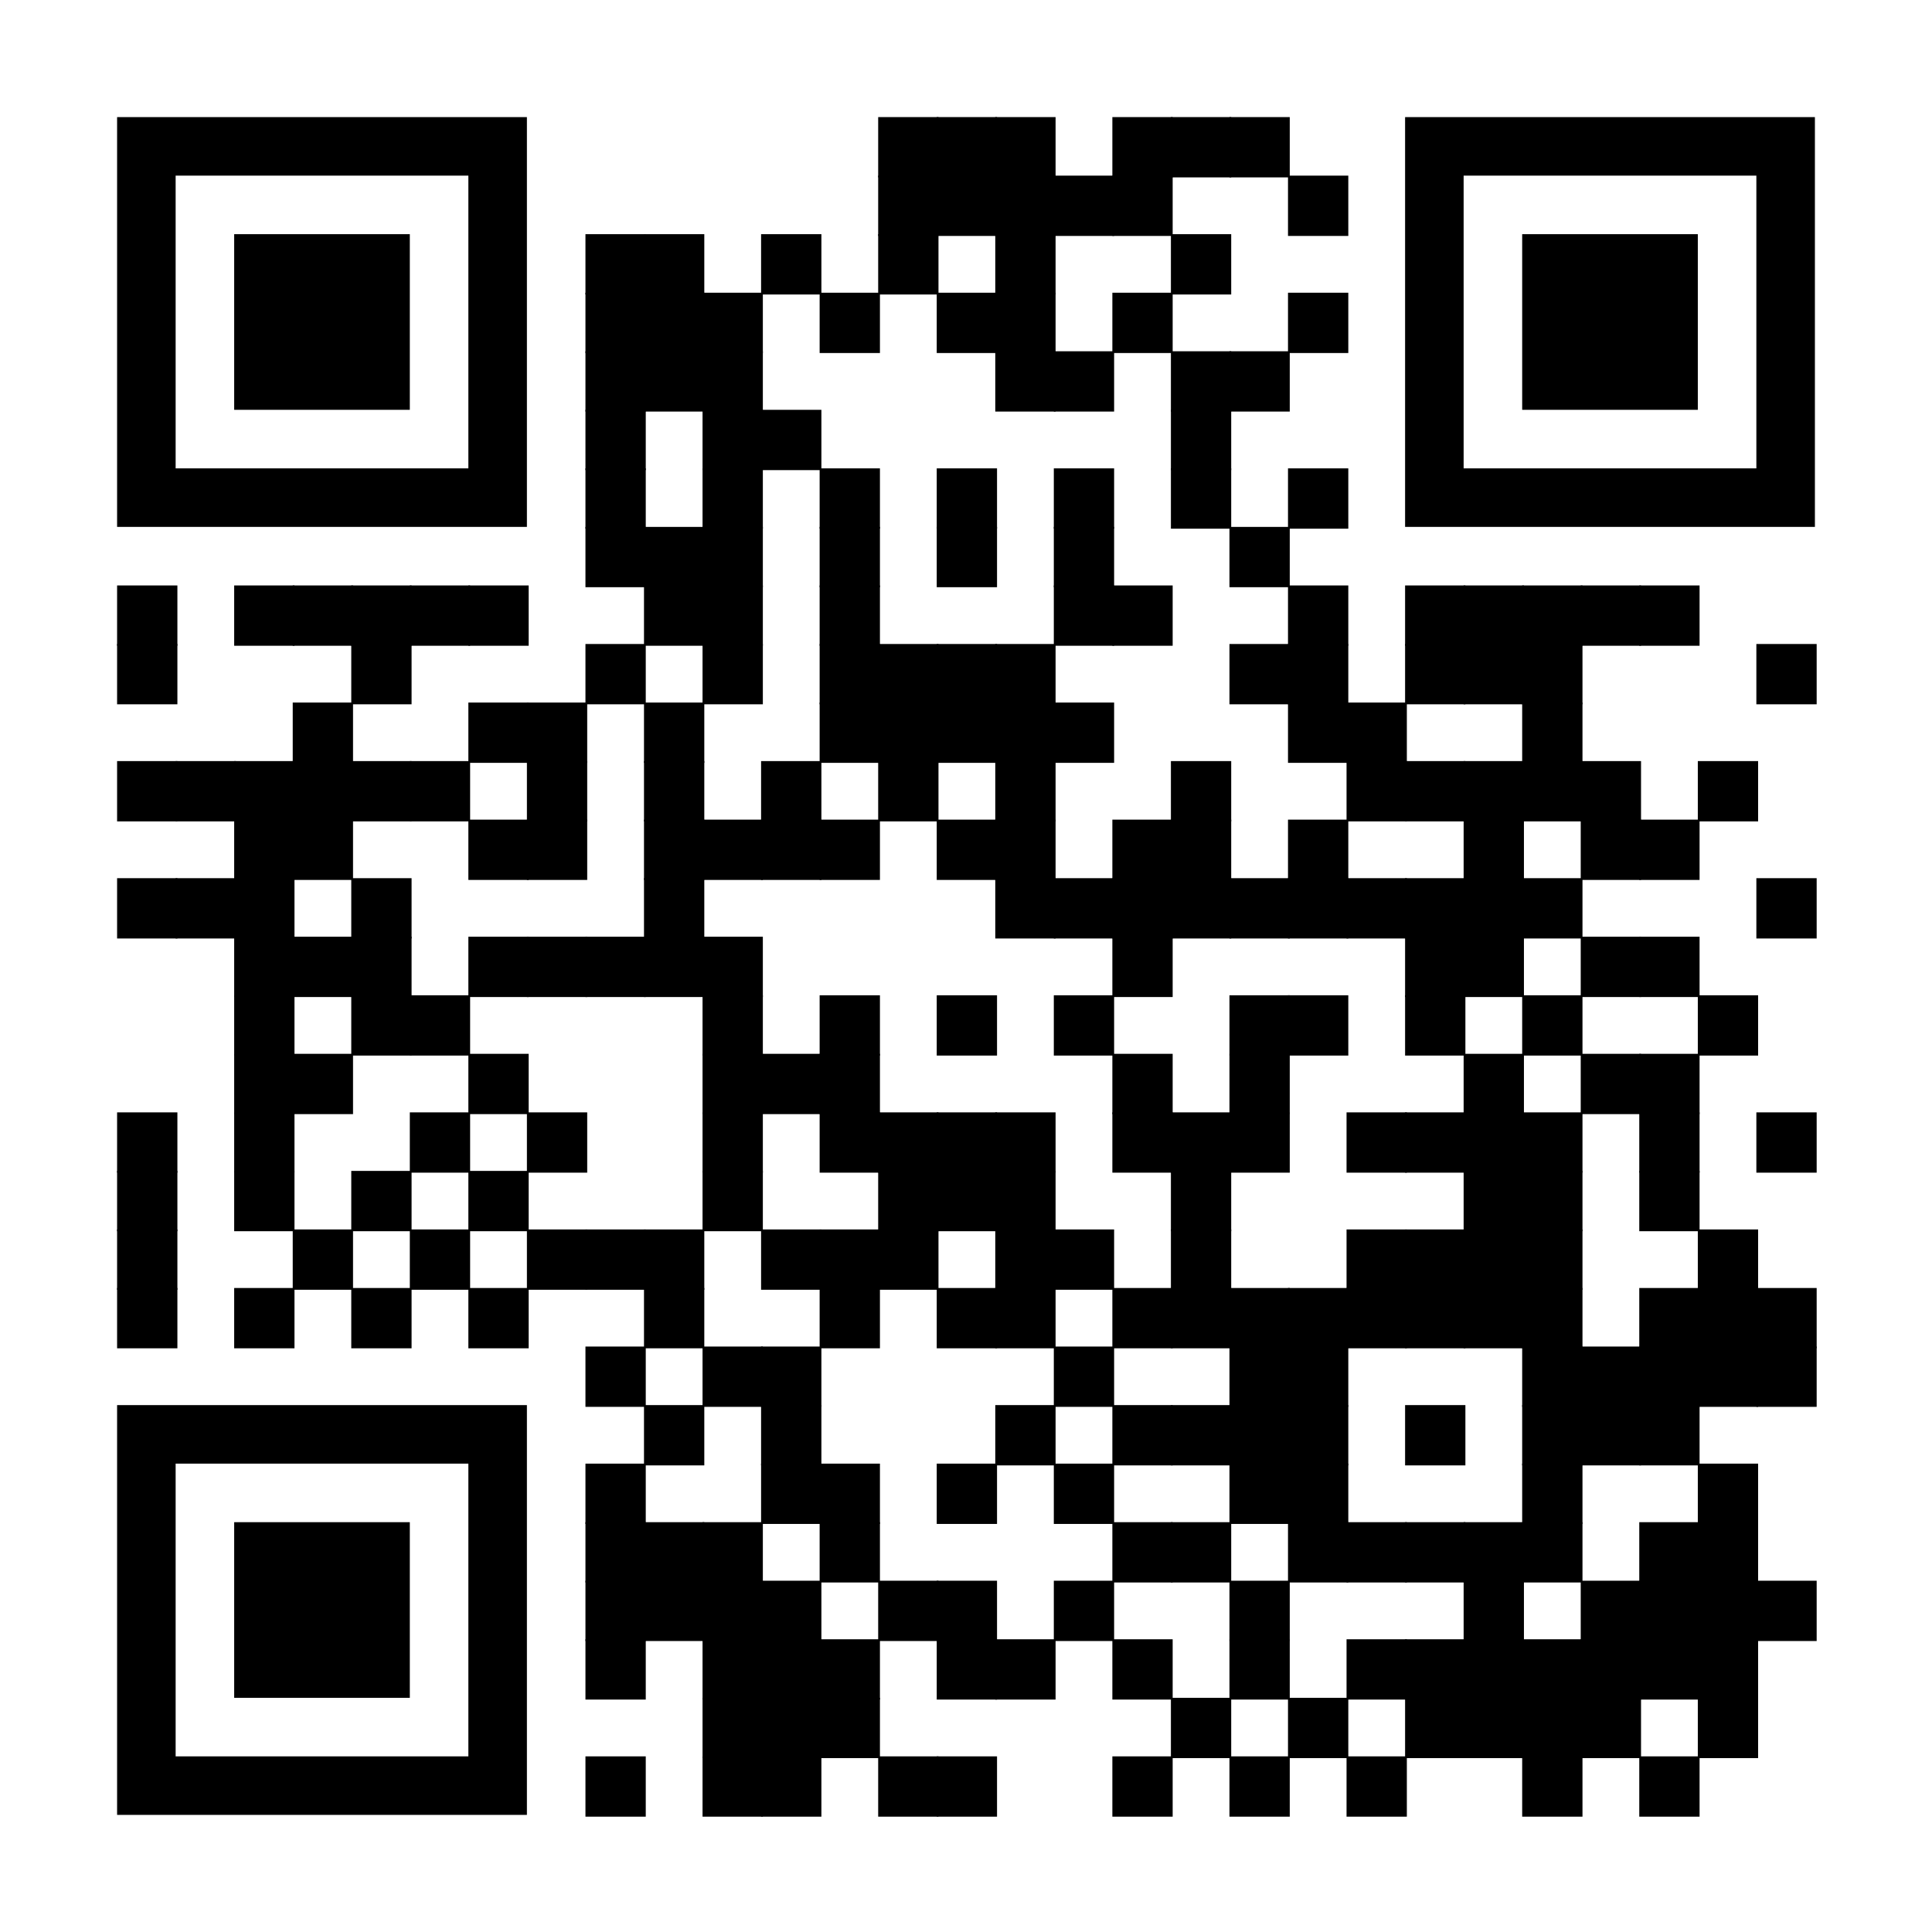 <svg xmlns="http://www.w3.org/2000/svg" xml:space="preserve" xmlns:xlink="http://www.w3.org/1999/xlink" width="792" height="792" viewBox="0 0 792 792">
<rect width="792" height="792" fill="#ffffff" x="0" y="0" />
<g fill="#000000">
<g transform="translate(360,48) scale(4.12)"><rect width="6" height="6" /></g>
<g transform="translate(384,48) scale(4.12)"><rect width="6" height="6" /></g>
<g transform="translate(408,48) scale(4.12)"><rect width="6" height="6" /></g>
<g transform="translate(456,48) scale(4.12)"><rect width="6" height="6" /></g>
<g transform="translate(480,48) scale(4.12)"><rect width="6" height="6" /></g>
<g transform="translate(504,48) scale(4.12)"><rect width="6" height="6" /></g>
<g transform="translate(360,72) scale(4.12)"><rect width="6" height="6" /></g>
<g transform="translate(384,72) scale(4.12)"><rect width="6" height="6" /></g>
<g transform="translate(408,72) scale(4.12)"><rect width="6" height="6" /></g>
<g transform="translate(432,72) scale(4.12)"><rect width="6" height="6" /></g>
<g transform="translate(456,72) scale(4.12)"><rect width="6" height="6" /></g>
<g transform="translate(528,72) scale(4.12)"><rect width="6" height="6" /></g>
<g transform="translate(240,96) scale(4.12)"><rect width="6" height="6" /></g>
<g transform="translate(264,96) scale(4.12)"><rect width="6" height="6" /></g>
<g transform="translate(312,96) scale(4.12)"><rect width="6" height="6" /></g>
<g transform="translate(360,96) scale(4.12)"><rect width="6" height="6" /></g>
<g transform="translate(408,96) scale(4.12)"><rect width="6" height="6" /></g>
<g transform="translate(480,96) scale(4.12)"><rect width="6" height="6" /></g>
<g transform="translate(240,120) scale(4.12)"><rect width="6" height="6" /></g>
<g transform="translate(264,120) scale(4.12)"><rect width="6" height="6" /></g>
<g transform="translate(288,120) scale(4.12)"><rect width="6" height="6" /></g>
<g transform="translate(336,120) scale(4.12)"><rect width="6" height="6" /></g>
<g transform="translate(384,120) scale(4.12)"><rect width="6" height="6" /></g>
<g transform="translate(408,120) scale(4.12)"><rect width="6" height="6" /></g>
<g transform="translate(456,120) scale(4.12)"><rect width="6" height="6" /></g>
<g transform="translate(528,120) scale(4.12)"><rect width="6" height="6" /></g>
<g transform="translate(240,144) scale(4.12)"><rect width="6" height="6" /></g>
<g transform="translate(264,144) scale(4.12)"><rect width="6" height="6" /></g>
<g transform="translate(288,144) scale(4.12)"><rect width="6" height="6" /></g>
<g transform="translate(408,144) scale(4.12)"><rect width="6" height="6" /></g>
<g transform="translate(432,144) scale(4.12)"><rect width="6" height="6" /></g>
<g transform="translate(480,144) scale(4.12)"><rect width="6" height="6" /></g>
<g transform="translate(504,144) scale(4.12)"><rect width="6" height="6" /></g>
<g transform="translate(240,168) scale(4.12)"><rect width="6" height="6" /></g>
<g transform="translate(288,168) scale(4.12)"><rect width="6" height="6" /></g>
<g transform="translate(312,168) scale(4.12)"><rect width="6" height="6" /></g>
<g transform="translate(480,168) scale(4.12)"><rect width="6" height="6" /></g>
<g transform="translate(240,192) scale(4.12)"><rect width="6" height="6" /></g>
<g transform="translate(288,192) scale(4.12)"><rect width="6" height="6" /></g>
<g transform="translate(336,192) scale(4.12)"><rect width="6" height="6" /></g>
<g transform="translate(384,192) scale(4.12)"><rect width="6" height="6" /></g>
<g transform="translate(432,192) scale(4.12)"><rect width="6" height="6" /></g>
<g transform="translate(480,192) scale(4.12)"><rect width="6" height="6" /></g>
<g transform="translate(528,192) scale(4.12)"><rect width="6" height="6" /></g>
<g transform="translate(240,216) scale(4.12)"><rect width="6" height="6" /></g>
<g transform="translate(264,216) scale(4.12)"><rect width="6" height="6" /></g>
<g transform="translate(288,216) scale(4.12)"><rect width="6" height="6" /></g>
<g transform="translate(336,216) scale(4.12)"><rect width="6" height="6" /></g>
<g transform="translate(384,216) scale(4.12)"><rect width="6" height="6" /></g>
<g transform="translate(432,216) scale(4.12)"><rect width="6" height="6" /></g>
<g transform="translate(504,216) scale(4.12)"><rect width="6" height="6" /></g>
<g transform="translate(48,240) scale(4.12)"><rect width="6" height="6" /></g>
<g transform="translate(96,240) scale(4.12)"><rect width="6" height="6" /></g>
<g transform="translate(120,240) scale(4.12)"><rect width="6" height="6" /></g>
<g transform="translate(144,240) scale(4.12)"><rect width="6" height="6" /></g>
<g transform="translate(168,240) scale(4.12)"><rect width="6" height="6" /></g>
<g transform="translate(192,240) scale(4.12)"><rect width="6" height="6" /></g>
<g transform="translate(264,240) scale(4.12)"><rect width="6" height="6" /></g>
<g transform="translate(288,240) scale(4.12)"><rect width="6" height="6" /></g>
<g transform="translate(336,240) scale(4.12)"><rect width="6" height="6" /></g>
<g transform="translate(432,240) scale(4.12)"><rect width="6" height="6" /></g>
<g transform="translate(456,240) scale(4.12)"><rect width="6" height="6" /></g>
<g transform="translate(528,240) scale(4.12)"><rect width="6" height="6" /></g>
<g transform="translate(576,240) scale(4.12)"><rect width="6" height="6" /></g>
<g transform="translate(600,240) scale(4.12)"><rect width="6" height="6" /></g>
<g transform="translate(624,240) scale(4.12)"><rect width="6" height="6" /></g>
<g transform="translate(648,240) scale(4.12)"><rect width="6" height="6" /></g>
<g transform="translate(672,240) scale(4.12)"><rect width="6" height="6" /></g>
<g transform="translate(48,264) scale(4.12)"><rect width="6" height="6" /></g>
<g transform="translate(144,264) scale(4.12)"><rect width="6" height="6" /></g>
<g transform="translate(240,264) scale(4.12)"><rect width="6" height="6" /></g>
<g transform="translate(288,264) scale(4.12)"><rect width="6" height="6" /></g>
<g transform="translate(336,264) scale(4.12)"><rect width="6" height="6" /></g>
<g transform="translate(360,264) scale(4.12)"><rect width="6" height="6" /></g>
<g transform="translate(384,264) scale(4.12)"><rect width="6" height="6" /></g>
<g transform="translate(408,264) scale(4.12)"><rect width="6" height="6" /></g>
<g transform="translate(504,264) scale(4.12)"><rect width="6" height="6" /></g>
<g transform="translate(528,264) scale(4.12)"><rect width="6" height="6" /></g>
<g transform="translate(576,264) scale(4.12)"><rect width="6" height="6" /></g>
<g transform="translate(600,264) scale(4.12)"><rect width="6" height="6" /></g>
<g transform="translate(624,264) scale(4.12)"><rect width="6" height="6" /></g>
<g transform="translate(720,264) scale(4.12)"><rect width="6" height="6" /></g>
<g transform="translate(120,288) scale(4.12)"><rect width="6" height="6" /></g>
<g transform="translate(192,288) scale(4.12)"><rect width="6" height="6" /></g>
<g transform="translate(216,288) scale(4.12)"><rect width="6" height="6" /></g>
<g transform="translate(264,288) scale(4.12)"><rect width="6" height="6" /></g>
<g transform="translate(336,288) scale(4.12)"><rect width="6" height="6" /></g>
<g transform="translate(360,288) scale(4.12)"><rect width="6" height="6" /></g>
<g transform="translate(384,288) scale(4.12)"><rect width="6" height="6" /></g>
<g transform="translate(408,288) scale(4.12)"><rect width="6" height="6" /></g>
<g transform="translate(432,288) scale(4.12)"><rect width="6" height="6" /></g>
<g transform="translate(528,288) scale(4.12)"><rect width="6" height="6" /></g>
<g transform="translate(552,288) scale(4.12)"><rect width="6" height="6" /></g>
<g transform="translate(624,288) scale(4.12)"><rect width="6" height="6" /></g>
<g transform="translate(48,312) scale(4.12)"><rect width="6" height="6" /></g>
<g transform="translate(72,312) scale(4.12)"><rect width="6" height="6" /></g>
<g transform="translate(96,312) scale(4.12)"><rect width="6" height="6" /></g>
<g transform="translate(120,312) scale(4.12)"><rect width="6" height="6" /></g>
<g transform="translate(144,312) scale(4.12)"><rect width="6" height="6" /></g>
<g transform="translate(168,312) scale(4.12)"><rect width="6" height="6" /></g>
<g transform="translate(216,312) scale(4.12)"><rect width="6" height="6" /></g>
<g transform="translate(264,312) scale(4.12)"><rect width="6" height="6" /></g>
<g transform="translate(312,312) scale(4.12)"><rect width="6" height="6" /></g>
<g transform="translate(360,312) scale(4.12)"><rect width="6" height="6" /></g>
<g transform="translate(408,312) scale(4.12)"><rect width="6" height="6" /></g>
<g transform="translate(480,312) scale(4.12)"><rect width="6" height="6" /></g>
<g transform="translate(552,312) scale(4.12)"><rect width="6" height="6" /></g>
<g transform="translate(576,312) scale(4.12)"><rect width="6" height="6" /></g>
<g transform="translate(600,312) scale(4.12)"><rect width="6" height="6" /></g>
<g transform="translate(624,312) scale(4.12)"><rect width="6" height="6" /></g>
<g transform="translate(648,312) scale(4.12)"><rect width="6" height="6" /></g>
<g transform="translate(696,312) scale(4.12)"><rect width="6" height="6" /></g>
<g transform="translate(96,336) scale(4.12)"><rect width="6" height="6" /></g>
<g transform="translate(120,336) scale(4.12)"><rect width="6" height="6" /></g>
<g transform="translate(192,336) scale(4.12)"><rect width="6" height="6" /></g>
<g transform="translate(216,336) scale(4.12)"><rect width="6" height="6" /></g>
<g transform="translate(264,336) scale(4.12)"><rect width="6" height="6" /></g>
<g transform="translate(288,336) scale(4.12)"><rect width="6" height="6" /></g>
<g transform="translate(312,336) scale(4.12)"><rect width="6" height="6" /></g>
<g transform="translate(336,336) scale(4.12)"><rect width="6" height="6" /></g>
<g transform="translate(384,336) scale(4.12)"><rect width="6" height="6" /></g>
<g transform="translate(408,336) scale(4.12)"><rect width="6" height="6" /></g>
<g transform="translate(456,336) scale(4.12)"><rect width="6" height="6" /></g>
<g transform="translate(480,336) scale(4.12)"><rect width="6" height="6" /></g>
<g transform="translate(528,336) scale(4.12)"><rect width="6" height="6" /></g>
<g transform="translate(600,336) scale(4.12)"><rect width="6" height="6" /></g>
<g transform="translate(648,336) scale(4.12)"><rect width="6" height="6" /></g>
<g transform="translate(672,336) scale(4.12)"><rect width="6" height="6" /></g>
<g transform="translate(48,360) scale(4.12)"><rect width="6" height="6" /></g>
<g transform="translate(72,360) scale(4.12)"><rect width="6" height="6" /></g>
<g transform="translate(96,360) scale(4.12)"><rect width="6" height="6" /></g>
<g transform="translate(144,360) scale(4.12)"><rect width="6" height="6" /></g>
<g transform="translate(264,360) scale(4.12)"><rect width="6" height="6" /></g>
<g transform="translate(408,360) scale(4.12)"><rect width="6" height="6" /></g>
<g transform="translate(432,360) scale(4.12)"><rect width="6" height="6" /></g>
<g transform="translate(456,360) scale(4.12)"><rect width="6" height="6" /></g>
<g transform="translate(480,360) scale(4.12)"><rect width="6" height="6" /></g>
<g transform="translate(504,360) scale(4.12)"><rect width="6" height="6" /></g>
<g transform="translate(528,360) scale(4.12)"><rect width="6" height="6" /></g>
<g transform="translate(552,360) scale(4.12)"><rect width="6" height="6" /></g>
<g transform="translate(576,360) scale(4.12)"><rect width="6" height="6" /></g>
<g transform="translate(600,360) scale(4.12)"><rect width="6" height="6" /></g>
<g transform="translate(624,360) scale(4.12)"><rect width="6" height="6" /></g>
<g transform="translate(720,360) scale(4.12)"><rect width="6" height="6" /></g>
<g transform="translate(96,384) scale(4.12)"><rect width="6" height="6" /></g>
<g transform="translate(120,384) scale(4.12)"><rect width="6" height="6" /></g>
<g transform="translate(144,384) scale(4.12)"><rect width="6" height="6" /></g>
<g transform="translate(192,384) scale(4.12)"><rect width="6" height="6" /></g>
<g transform="translate(216,384) scale(4.12)"><rect width="6" height="6" /></g>
<g transform="translate(240,384) scale(4.12)"><rect width="6" height="6" /></g>
<g transform="translate(264,384) scale(4.12)"><rect width="6" height="6" /></g>
<g transform="translate(288,384) scale(4.12)"><rect width="6" height="6" /></g>
<g transform="translate(456,384) scale(4.12)"><rect width="6" height="6" /></g>
<g transform="translate(576,384) scale(4.12)"><rect width="6" height="6" /></g>
<g transform="translate(600,384) scale(4.12)"><rect width="6" height="6" /></g>
<g transform="translate(648,384) scale(4.12)"><rect width="6" height="6" /></g>
<g transform="translate(672,384) scale(4.12)"><rect width="6" height="6" /></g>
<g transform="translate(96,408) scale(4.12)"><rect width="6" height="6" /></g>
<g transform="translate(144,408) scale(4.12)"><rect width="6" height="6" /></g>
<g transform="translate(168,408) scale(4.12)"><rect width="6" height="6" /></g>
<g transform="translate(288,408) scale(4.12)"><rect width="6" height="6" /></g>
<g transform="translate(336,408) scale(4.12)"><rect width="6" height="6" /></g>
<g transform="translate(384,408) scale(4.12)"><rect width="6" height="6" /></g>
<g transform="translate(432,408) scale(4.12)"><rect width="6" height="6" /></g>
<g transform="translate(504,408) scale(4.12)"><rect width="6" height="6" /></g>
<g transform="translate(528,408) scale(4.12)"><rect width="6" height="6" /></g>
<g transform="translate(576,408) scale(4.12)"><rect width="6" height="6" /></g>
<g transform="translate(624,408) scale(4.12)"><rect width="6" height="6" /></g>
<g transform="translate(696,408) scale(4.12)"><rect width="6" height="6" /></g>
<g transform="translate(96,432) scale(4.12)"><rect width="6" height="6" /></g>
<g transform="translate(120,432) scale(4.12)"><rect width="6" height="6" /></g>
<g transform="translate(192,432) scale(4.12)"><rect width="6" height="6" /></g>
<g transform="translate(288,432) scale(4.12)"><rect width="6" height="6" /></g>
<g transform="translate(312,432) scale(4.12)"><rect width="6" height="6" /></g>
<g transform="translate(336,432) scale(4.12)"><rect width="6" height="6" /></g>
<g transform="translate(456,432) scale(4.12)"><rect width="6" height="6" /></g>
<g transform="translate(504,432) scale(4.12)"><rect width="6" height="6" /></g>
<g transform="translate(600,432) scale(4.12)"><rect width="6" height="6" /></g>
<g transform="translate(648,432) scale(4.12)"><rect width="6" height="6" /></g>
<g transform="translate(672,432) scale(4.12)"><rect width="6" height="6" /></g>
<g transform="translate(48,456) scale(4.12)"><rect width="6" height="6" /></g>
<g transform="translate(96,456) scale(4.12)"><rect width="6" height="6" /></g>
<g transform="translate(168,456) scale(4.12)"><rect width="6" height="6" /></g>
<g transform="translate(216,456) scale(4.12)"><rect width="6" height="6" /></g>
<g transform="translate(288,456) scale(4.12)"><rect width="6" height="6" /></g>
<g transform="translate(336,456) scale(4.12)"><rect width="6" height="6" /></g>
<g transform="translate(360,456) scale(4.12)"><rect width="6" height="6" /></g>
<g transform="translate(384,456) scale(4.12)"><rect width="6" height="6" /></g>
<g transform="translate(408,456) scale(4.12)"><rect width="6" height="6" /></g>
<g transform="translate(456,456) scale(4.12)"><rect width="6" height="6" /></g>
<g transform="translate(480,456) scale(4.12)"><rect width="6" height="6" /></g>
<g transform="translate(504,456) scale(4.12)"><rect width="6" height="6" /></g>
<g transform="translate(552,456) scale(4.12)"><rect width="6" height="6" /></g>
<g transform="translate(576,456) scale(4.12)"><rect width="6" height="6" /></g>
<g transform="translate(600,456) scale(4.12)"><rect width="6" height="6" /></g>
<g transform="translate(624,456) scale(4.12)"><rect width="6" height="6" /></g>
<g transform="translate(672,456) scale(4.12)"><rect width="6" height="6" /></g>
<g transform="translate(720,456) scale(4.12)"><rect width="6" height="6" /></g>
<g transform="translate(48,480) scale(4.12)"><rect width="6" height="6" /></g>
<g transform="translate(96,480) scale(4.12)"><rect width="6" height="6" /></g>
<g transform="translate(144,480) scale(4.12)"><rect width="6" height="6" /></g>
<g transform="translate(192,480) scale(4.12)"><rect width="6" height="6" /></g>
<g transform="translate(288,480) scale(4.12)"><rect width="6" height="6" /></g>
<g transform="translate(360,480) scale(4.12)"><rect width="6" height="6" /></g>
<g transform="translate(384,480) scale(4.12)"><rect width="6" height="6" /></g>
<g transform="translate(408,480) scale(4.12)"><rect width="6" height="6" /></g>
<g transform="translate(480,480) scale(4.12)"><rect width="6" height="6" /></g>
<g transform="translate(600,480) scale(4.12)"><rect width="6" height="6" /></g>
<g transform="translate(624,480) scale(4.12)"><rect width="6" height="6" /></g>
<g transform="translate(672,480) scale(4.12)"><rect width="6" height="6" /></g>
<g transform="translate(48,504) scale(4.12)"><rect width="6" height="6" /></g>
<g transform="translate(120,504) scale(4.12)"><rect width="6" height="6" /></g>
<g transform="translate(168,504) scale(4.12)"><rect width="6" height="6" /></g>
<g transform="translate(216,504) scale(4.12)"><rect width="6" height="6" /></g>
<g transform="translate(240,504) scale(4.12)"><rect width="6" height="6" /></g>
<g transform="translate(264,504) scale(4.12)"><rect width="6" height="6" /></g>
<g transform="translate(312,504) scale(4.12)"><rect width="6" height="6" /></g>
<g transform="translate(336,504) scale(4.12)"><rect width="6" height="6" /></g>
<g transform="translate(360,504) scale(4.12)"><rect width="6" height="6" /></g>
<g transform="translate(408,504) scale(4.12)"><rect width="6" height="6" /></g>
<g transform="translate(432,504) scale(4.12)"><rect width="6" height="6" /></g>
<g transform="translate(480,504) scale(4.12)"><rect width="6" height="6" /></g>
<g transform="translate(552,504) scale(4.12)"><rect width="6" height="6" /></g>
<g transform="translate(576,504) scale(4.12)"><rect width="6" height="6" /></g>
<g transform="translate(600,504) scale(4.12)"><rect width="6" height="6" /></g>
<g transform="translate(624,504) scale(4.12)"><rect width="6" height="6" /></g>
<g transform="translate(696,504) scale(4.12)"><rect width="6" height="6" /></g>
<g transform="translate(48,528) scale(4.12)"><rect width="6" height="6" /></g>
<g transform="translate(96,528) scale(4.12)"><rect width="6" height="6" /></g>
<g transform="translate(144,528) scale(4.12)"><rect width="6" height="6" /></g>
<g transform="translate(192,528) scale(4.12)"><rect width="6" height="6" /></g>
<g transform="translate(264,528) scale(4.12)"><rect width="6" height="6" /></g>
<g transform="translate(336,528) scale(4.12)"><rect width="6" height="6" /></g>
<g transform="translate(384,528) scale(4.12)"><rect width="6" height="6" /></g>
<g transform="translate(408,528) scale(4.12)"><rect width="6" height="6" /></g>
<g transform="translate(456,528) scale(4.12)"><rect width="6" height="6" /></g>
<g transform="translate(480,528) scale(4.12)"><rect width="6" height="6" /></g>
<g transform="translate(504,528) scale(4.12)"><rect width="6" height="6" /></g>
<g transform="translate(528,528) scale(4.12)"><rect width="6" height="6" /></g>
<g transform="translate(552,528) scale(4.12)"><rect width="6" height="6" /></g>
<g transform="translate(576,528) scale(4.12)"><rect width="6" height="6" /></g>
<g transform="translate(600,528) scale(4.12)"><rect width="6" height="6" /></g>
<g transform="translate(624,528) scale(4.12)"><rect width="6" height="6" /></g>
<g transform="translate(672,528) scale(4.12)"><rect width="6" height="6" /></g>
<g transform="translate(696,528) scale(4.12)"><rect width="6" height="6" /></g>
<g transform="translate(720,528) scale(4.12)"><rect width="6" height="6" /></g>
<g transform="translate(240,552) scale(4.12)"><rect width="6" height="6" /></g>
<g transform="translate(288,552) scale(4.12)"><rect width="6" height="6" /></g>
<g transform="translate(312,552) scale(4.12)"><rect width="6" height="6" /></g>
<g transform="translate(432,552) scale(4.12)"><rect width="6" height="6" /></g>
<g transform="translate(504,552) scale(4.12)"><rect width="6" height="6" /></g>
<g transform="translate(528,552) scale(4.12)"><rect width="6" height="6" /></g>
<g transform="translate(624,552) scale(4.12)"><rect width="6" height="6" /></g>
<g transform="translate(648,552) scale(4.12)"><rect width="6" height="6" /></g>
<g transform="translate(672,552) scale(4.12)"><rect width="6" height="6" /></g>
<g transform="translate(696,552) scale(4.12)"><rect width="6" height="6" /></g>
<g transform="translate(720,552) scale(4.12)"><rect width="6" height="6" /></g>
<g transform="translate(264,576) scale(4.12)"><rect width="6" height="6" /></g>
<g transform="translate(312,576) scale(4.12)"><rect width="6" height="6" /></g>
<g transform="translate(408,576) scale(4.12)"><rect width="6" height="6" /></g>
<g transform="translate(456,576) scale(4.12)"><rect width="6" height="6" /></g>
<g transform="translate(480,576) scale(4.12)"><rect width="6" height="6" /></g>
<g transform="translate(504,576) scale(4.12)"><rect width="6" height="6" /></g>
<g transform="translate(528,576) scale(4.12)"><rect width="6" height="6" /></g>
<g transform="translate(576,576) scale(4.12)"><rect width="6" height="6" /></g>
<g transform="translate(624,576) scale(4.12)"><rect width="6" height="6" /></g>
<g transform="translate(648,576) scale(4.12)"><rect width="6" height="6" /></g>
<g transform="translate(672,576) scale(4.12)"><rect width="6" height="6" /></g>
<g transform="translate(240,600) scale(4.12)"><rect width="6" height="6" /></g>
<g transform="translate(312,600) scale(4.12)"><rect width="6" height="6" /></g>
<g transform="translate(336,600) scale(4.12)"><rect width="6" height="6" /></g>
<g transform="translate(384,600) scale(4.12)"><rect width="6" height="6" /></g>
<g transform="translate(432,600) scale(4.12)"><rect width="6" height="6" /></g>
<g transform="translate(504,600) scale(4.12)"><rect width="6" height="6" /></g>
<g transform="translate(528,600) scale(4.12)"><rect width="6" height="6" /></g>
<g transform="translate(624,600) scale(4.12)"><rect width="6" height="6" /></g>
<g transform="translate(696,600) scale(4.12)"><rect width="6" height="6" /></g>
<g transform="translate(240,624) scale(4.12)"><rect width="6" height="6" /></g>
<g transform="translate(264,624) scale(4.12)"><rect width="6" height="6" /></g>
<g transform="translate(288,624) scale(4.12)"><rect width="6" height="6" /></g>
<g transform="translate(336,624) scale(4.12)"><rect width="6" height="6" /></g>
<g transform="translate(456,624) scale(4.12)"><rect width="6" height="6" /></g>
<g transform="translate(480,624) scale(4.12)"><rect width="6" height="6" /></g>
<g transform="translate(528,624) scale(4.12)"><rect width="6" height="6" /></g>
<g transform="translate(552,624) scale(4.12)"><rect width="6" height="6" /></g>
<g transform="translate(576,624) scale(4.12)"><rect width="6" height="6" /></g>
<g transform="translate(600,624) scale(4.12)"><rect width="6" height="6" /></g>
<g transform="translate(624,624) scale(4.12)"><rect width="6" height="6" /></g>
<g transform="translate(672,624) scale(4.12)"><rect width="6" height="6" /></g>
<g transform="translate(696,624) scale(4.12)"><rect width="6" height="6" /></g>
<g transform="translate(240,648) scale(4.12)"><rect width="6" height="6" /></g>
<g transform="translate(264,648) scale(4.12)"><rect width="6" height="6" /></g>
<g transform="translate(288,648) scale(4.12)"><rect width="6" height="6" /></g>
<g transform="translate(312,648) scale(4.12)"><rect width="6" height="6" /></g>
<g transform="translate(360,648) scale(4.12)"><rect width="6" height="6" /></g>
<g transform="translate(384,648) scale(4.12)"><rect width="6" height="6" /></g>
<g transform="translate(432,648) scale(4.12)"><rect width="6" height="6" /></g>
<g transform="translate(504,648) scale(4.12)"><rect width="6" height="6" /></g>
<g transform="translate(600,648) scale(4.12)"><rect width="6" height="6" /></g>
<g transform="translate(648,648) scale(4.12)"><rect width="6" height="6" /></g>
<g transform="translate(672,648) scale(4.12)"><rect width="6" height="6" /></g>
<g transform="translate(696,648) scale(4.12)"><rect width="6" height="6" /></g>
<g transform="translate(720,648) scale(4.12)"><rect width="6" height="6" /></g>
<g transform="translate(240,672) scale(4.12)"><rect width="6" height="6" /></g>
<g transform="translate(288,672) scale(4.12)"><rect width="6" height="6" /></g>
<g transform="translate(312,672) scale(4.12)"><rect width="6" height="6" /></g>
<g transform="translate(336,672) scale(4.12)"><rect width="6" height="6" /></g>
<g transform="translate(384,672) scale(4.12)"><rect width="6" height="6" /></g>
<g transform="translate(408,672) scale(4.12)"><rect width="6" height="6" /></g>
<g transform="translate(456,672) scale(4.12)"><rect width="6" height="6" /></g>
<g transform="translate(504,672) scale(4.12)"><rect width="6" height="6" /></g>
<g transform="translate(552,672) scale(4.12)"><rect width="6" height="6" /></g>
<g transform="translate(576,672) scale(4.12)"><rect width="6" height="6" /></g>
<g transform="translate(600,672) scale(4.12)"><rect width="6" height="6" /></g>
<g transform="translate(624,672) scale(4.12)"><rect width="6" height="6" /></g>
<g transform="translate(648,672) scale(4.12)"><rect width="6" height="6" /></g>
<g transform="translate(672,672) scale(4.12)"><rect width="6" height="6" /></g>
<g transform="translate(696,672) scale(4.12)"><rect width="6" height="6" /></g>
<g transform="translate(288,696) scale(4.12)"><rect width="6" height="6" /></g>
<g transform="translate(312,696) scale(4.12)"><rect width="6" height="6" /></g>
<g transform="translate(336,696) scale(4.12)"><rect width="6" height="6" /></g>
<g transform="translate(480,696) scale(4.12)"><rect width="6" height="6" /></g>
<g transform="translate(528,696) scale(4.12)"><rect width="6" height="6" /></g>
<g transform="translate(576,696) scale(4.12)"><rect width="6" height="6" /></g>
<g transform="translate(600,696) scale(4.12)"><rect width="6" height="6" /></g>
<g transform="translate(624,696) scale(4.12)"><rect width="6" height="6" /></g>
<g transform="translate(648,696) scale(4.12)"><rect width="6" height="6" /></g>
<g transform="translate(696,696) scale(4.12)"><rect width="6" height="6" /></g>
<g transform="translate(240,720) scale(4.12)"><rect width="6" height="6" /></g>
<g transform="translate(288,720) scale(4.12)"><rect width="6" height="6" /></g>
<g transform="translate(312,720) scale(4.12)"><rect width="6" height="6" /></g>
<g transform="translate(360,720) scale(4.12)"><rect width="6" height="6" /></g>
<g transform="translate(384,720) scale(4.12)"><rect width="6" height="6" /></g>
<g transform="translate(456,720) scale(4.12)"><rect width="6" height="6" /></g>
<g transform="translate(504,720) scale(4.12)"><rect width="6" height="6" /></g>
<g transform="translate(552,720) scale(4.12)"><rect width="6" height="6" /></g>
<g transform="translate(624,720) scale(4.12)"><rect width="6" height="6" /></g>
<g transform="translate(672,720) scale(4.12)"><rect width="6" height="6" /></g>
<g transform="translate(48,48)"><g transform="scale(12)"><path d="M0,0v14h14V0H0z M12,12H2V2h10V12z"/></g></g>
<g transform="translate(576,48)"><g transform="scale(12)"><path d="M0,0v14h14V0H0z M12,12H2V2h10V12z"/></g></g>
<g transform="translate(48,576)"><g transform="scale(12)"><path d="M0,0v14h14V0H0z M12,12H2V2h10V12z"/></g></g>
<g transform="translate(96,96)"><g transform="scale(12)"><rect width="6" height="6" /></g></g>
<g transform="translate(624,96)"><g transform="scale(12)"><rect width="6" height="6" /></g></g>
<g transform="translate(96,624)"><g transform="scale(12)"><rect width="6" height="6" /></g></g>
</g></svg>